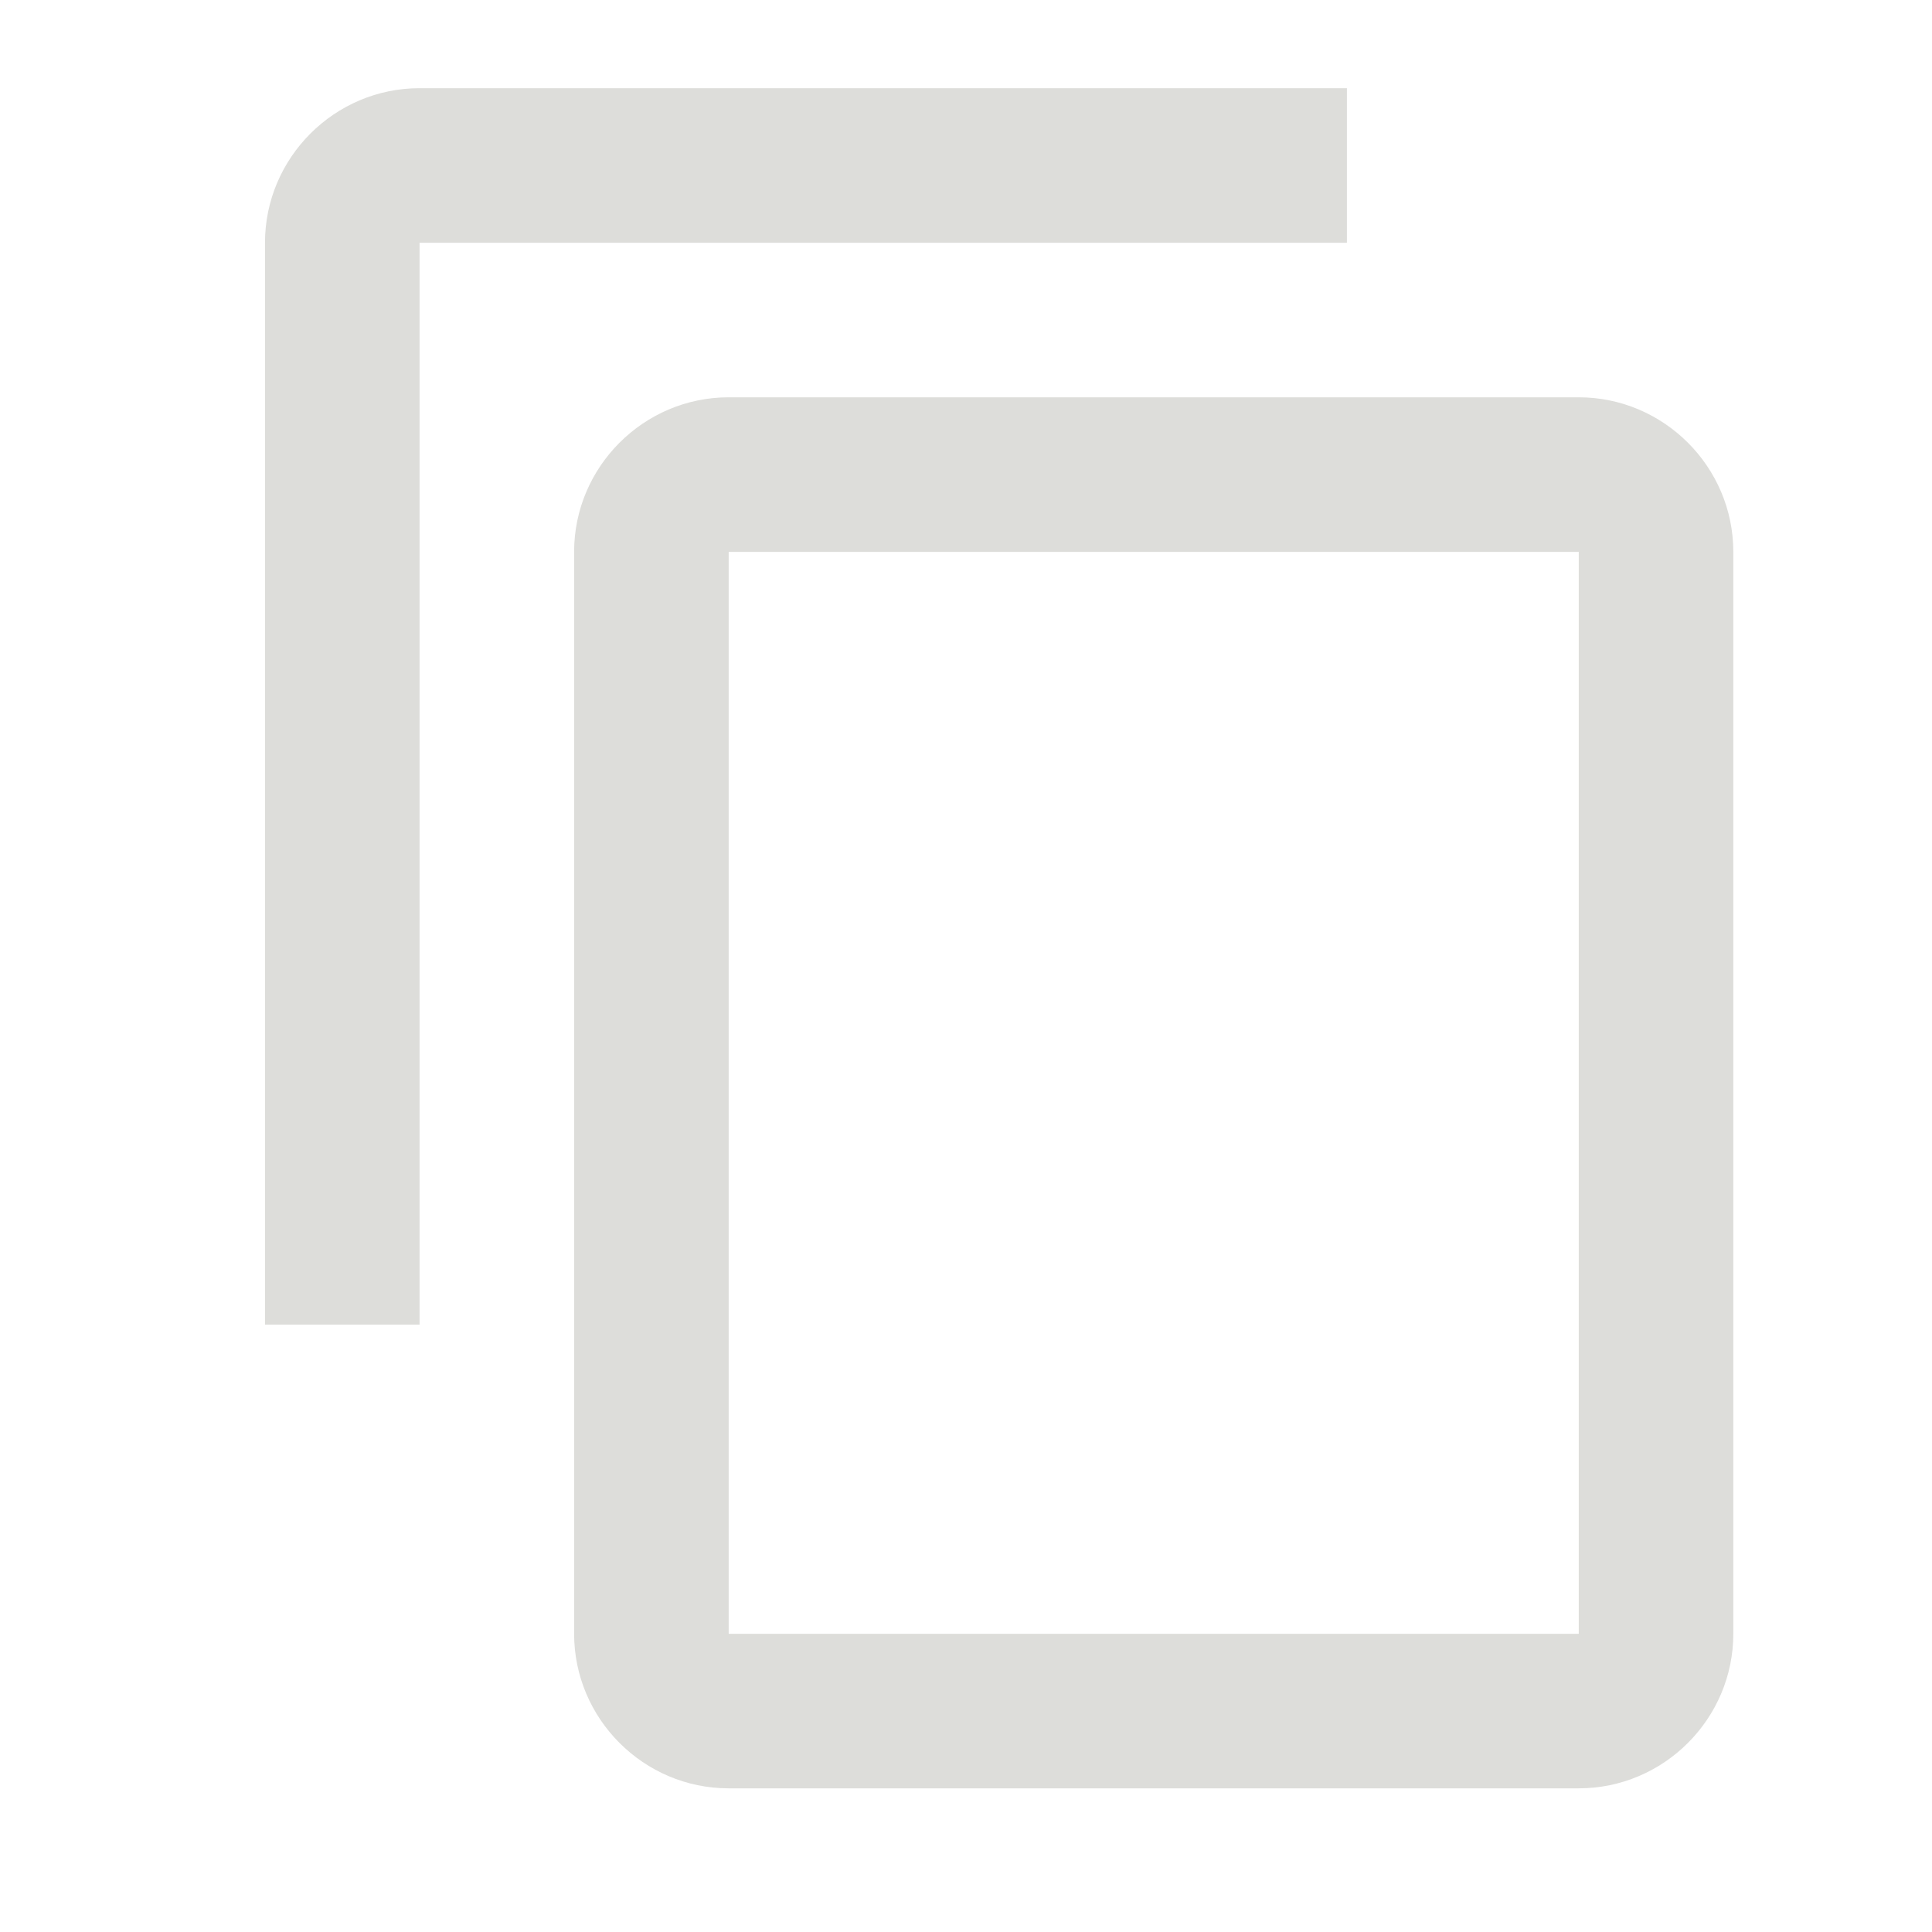 <svg width="25" height="25" viewBox="0 0 25 25" fill="none" xmlns="http://www.w3.org/2000/svg">
<path d="M17.429 1.141H5.429C4.329 1.141 3.429 2.041 3.429 3.141V17.141H5.429V3.141H17.429V1.141ZM20.429 5.141H9.429C8.329 5.141 7.429 6.041 7.429 7.141V21.141C7.429 22.241 8.329 23.141 9.429 23.141H20.429C21.529 23.141 22.429 22.241 22.429 21.141V7.141C22.429 6.041 21.529 5.141 20.429 5.141ZM20.429 21.141H9.429V7.141H20.429V21.141Z" fill="#DDDDDA"/>
</svg>
